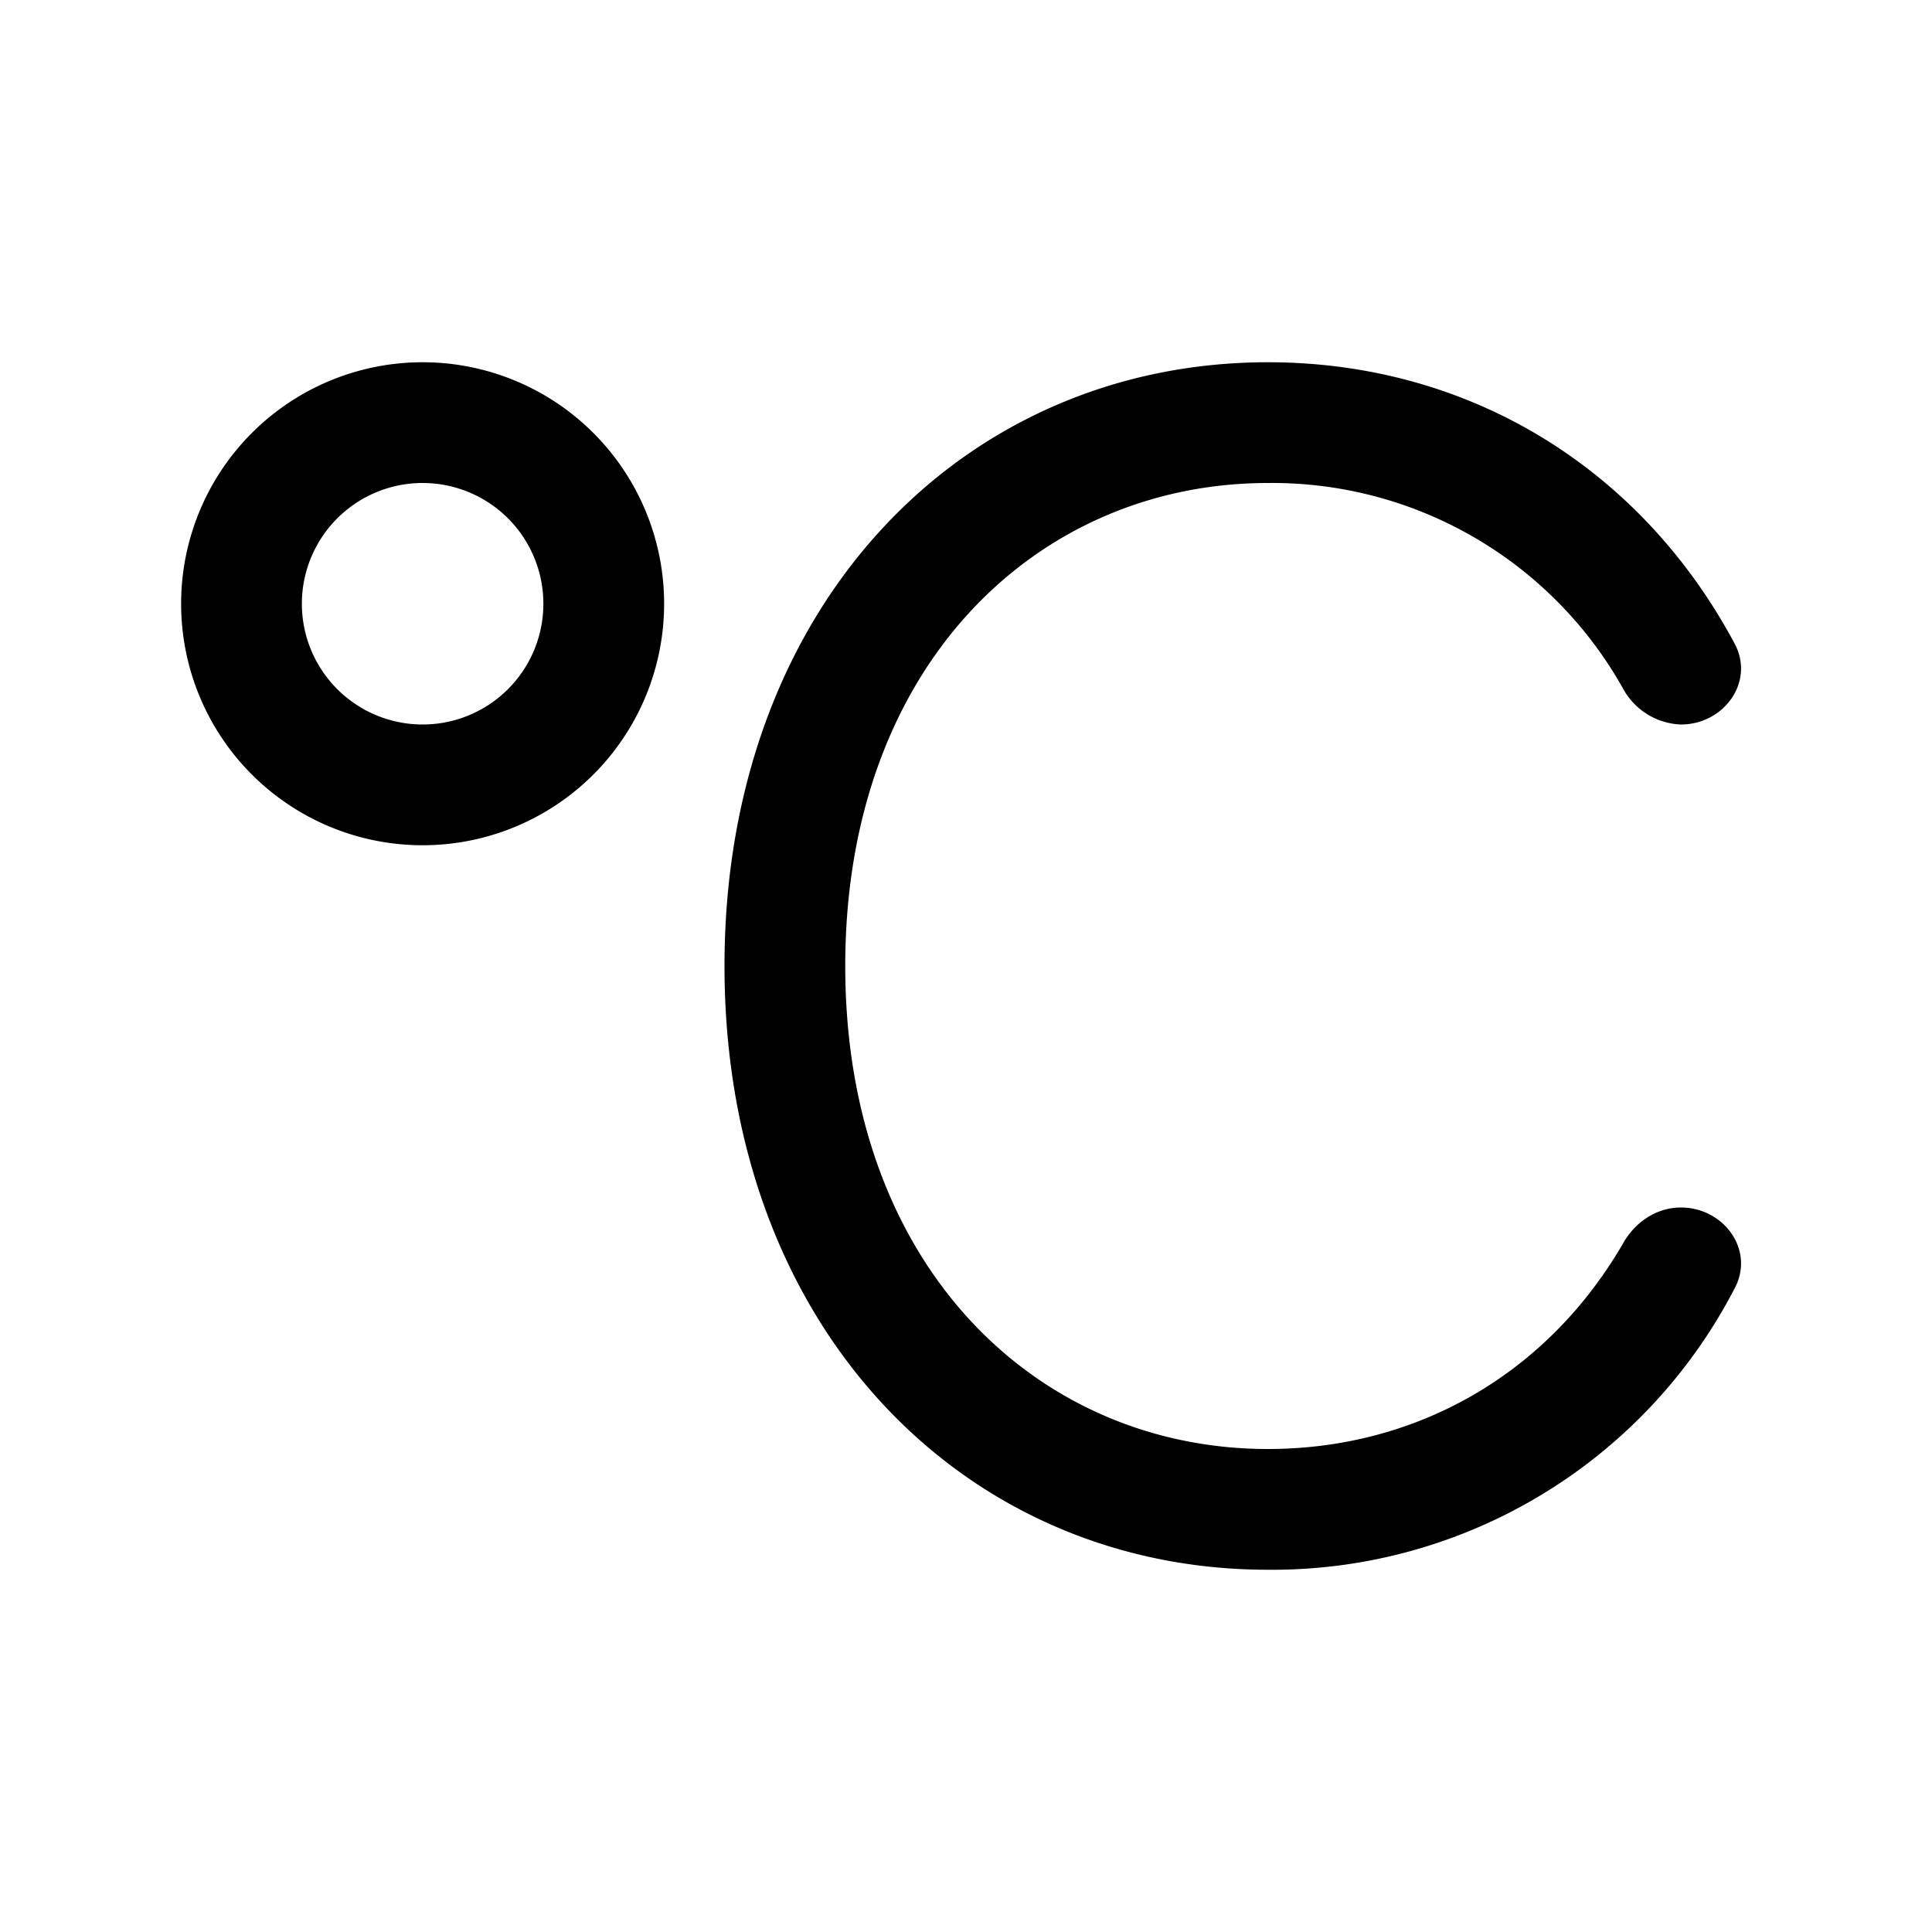 <svg width="16" height="16" viewBox="0 0 16 16" xmlns="http://www.w3.org/2000/svg"><path d="M2.5 5a1 1 0 1 1 2 0 1 1 0 0 1-2 0Zm1-2a2 2 0 1 0 0 4 2 2 0 0 0 0-4Zm7 1C8.6 4 7 5.5 7 8s1.6 4 3.5 4c1.21 0 2.3-.6 2.94-1.7.1-.18.28-.3.48-.3.36 0 .62.36.44.68A4.31 4.31 0 0 1 10.5 13C7.98 13 6 10.99 6 8s1.98-5 4.5-5c1.66 0 3.08.87 3.86 2.32.18.32-.08.68-.44.68a.57.57 0 0 1-.48-.3A3.33 3.33 0 0 0 10.5 4Z"/></svg>